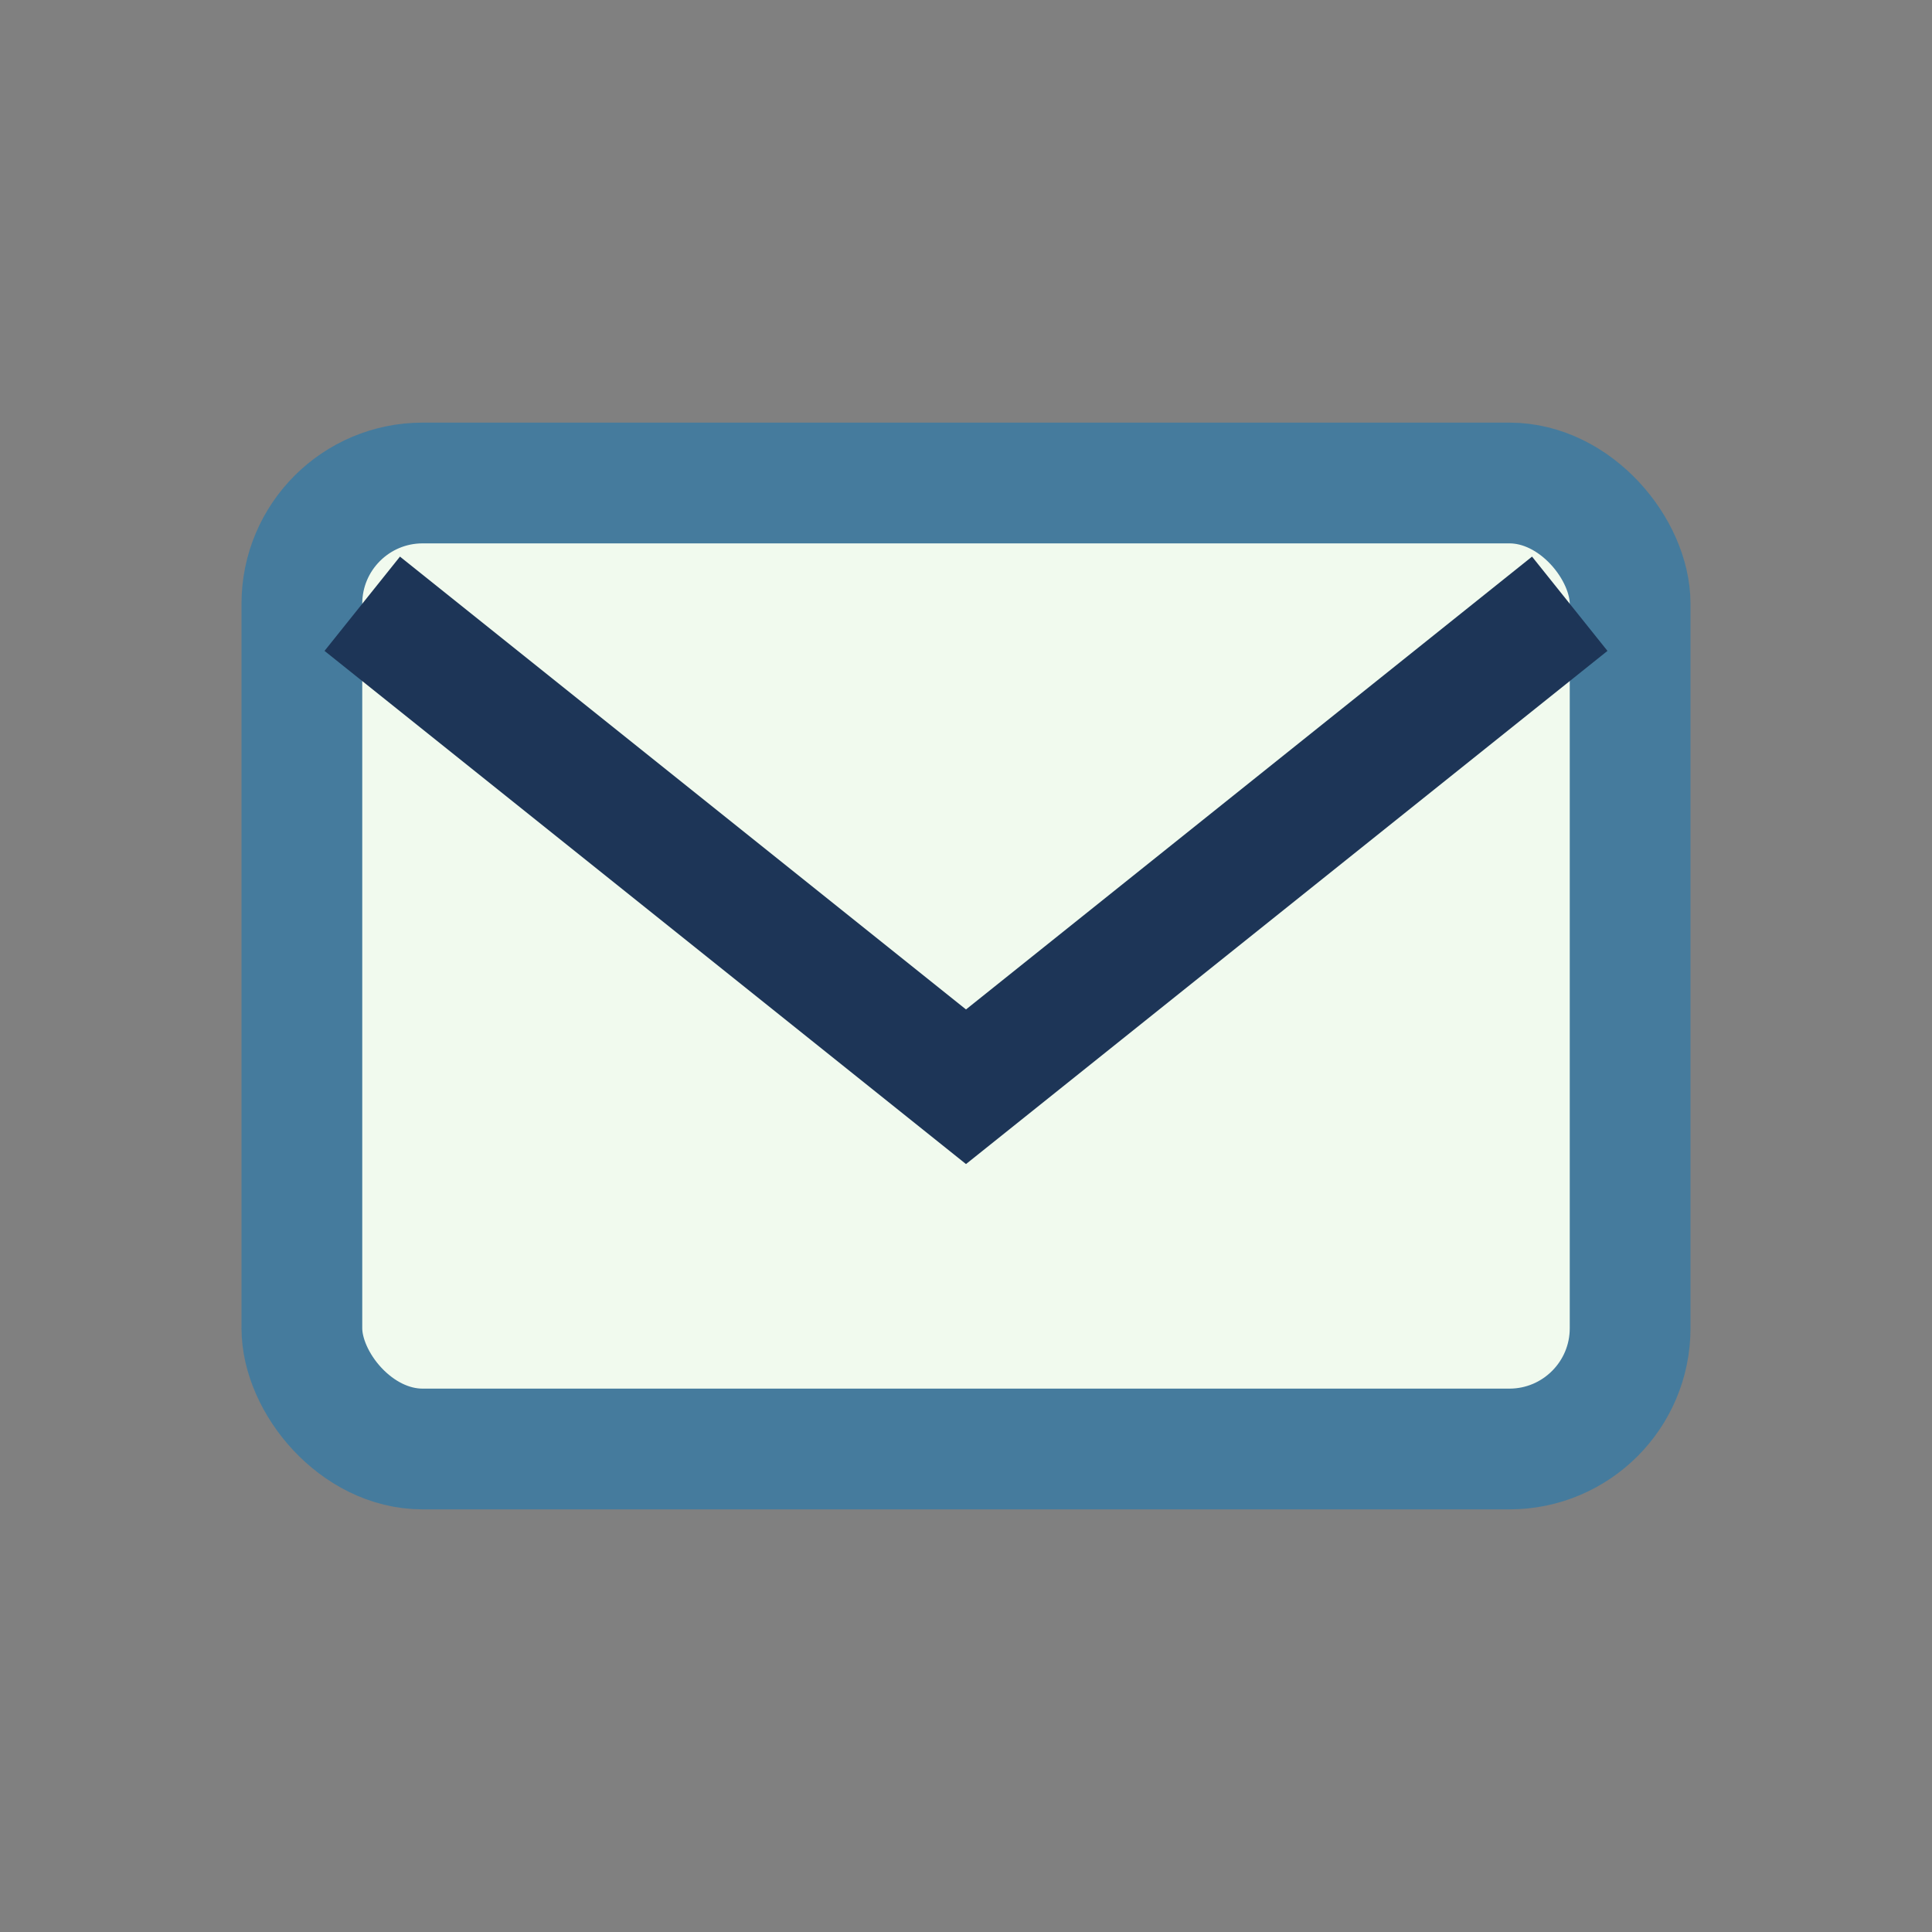 <?xml version="1.0" encoding="UTF-8"?>
<svg xmlns="http://www.w3.org/2000/svg" width="32" height="32" viewBox="0 0 32 32"><rect x="0" y="0" width="32" height="32" fill="#808080" stroke="none"/><rect x="5" y="8" width="22" height="16" rx="2" fill="#F1FAEE" stroke="#457B9D" stroke-width="2"/><path d="M6 10l10 8 10-8" stroke="#1D3557" stroke-width="2" fill="none"/></svg>